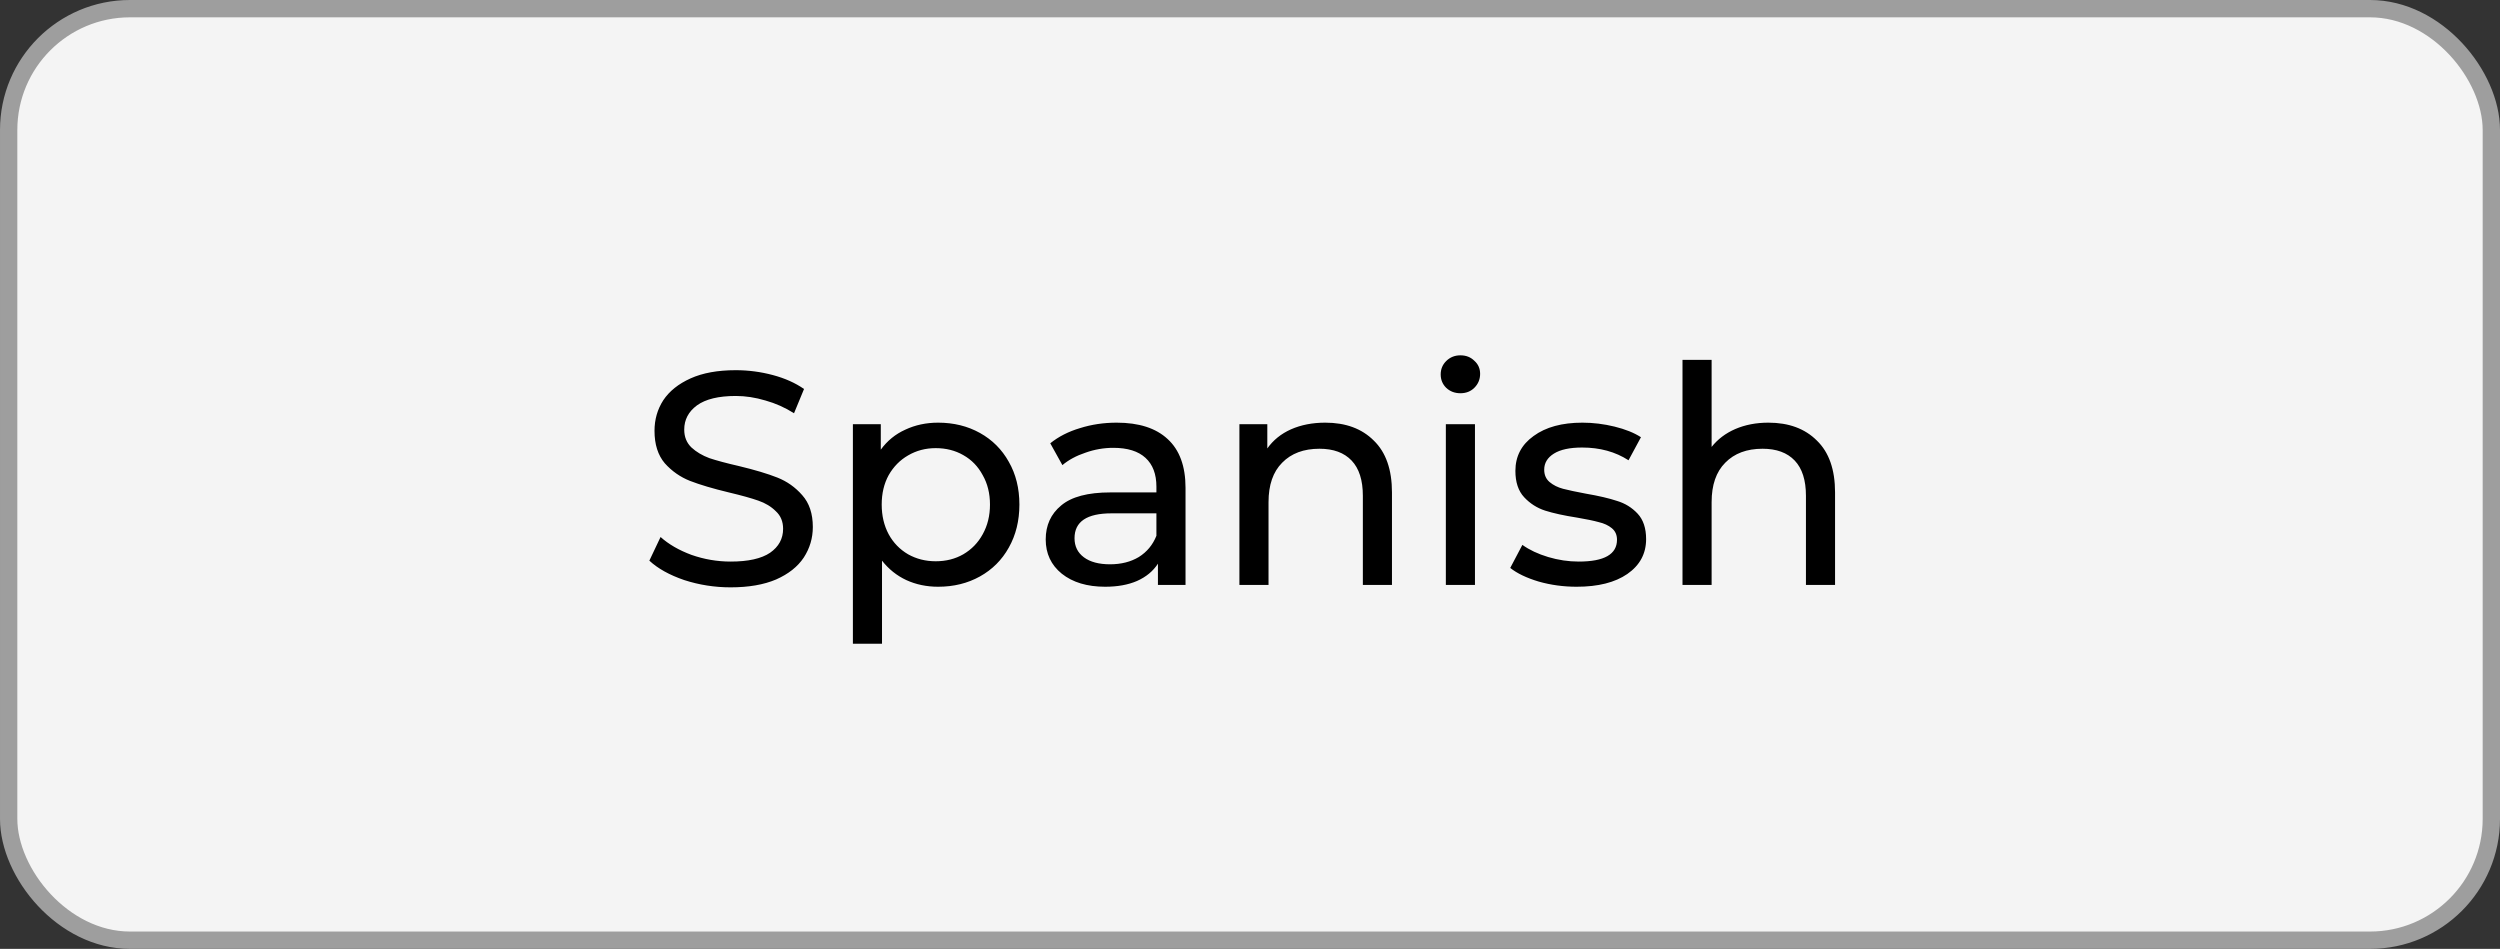 <?xml version="1.0" encoding="UTF-8"?> <svg xmlns="http://www.w3.org/2000/svg" width="577" height="219" viewBox="0 0 577 219" fill="none"><rect x="0" y="0" width="577" height="219" fill="#333333" stroke="none"/> <rect x="2" y="2" width="573" height="215" rx="28" fill="#F4F4F4"></rect> <rect x="2" y="2" width="573" height="215" rx="28" stroke="#9E9E9E" stroke-width="4"></rect> <path d="M168.63 135.56C164.943 135.56 161.373 135 157.92 133.88C154.513 132.713 151.83 131.22 149.87 129.4L152.46 123.94C154.327 125.62 156.707 126.997 159.6 128.07C162.54 129.097 165.55 129.61 168.63 129.61C172.69 129.61 175.723 128.933 177.73 127.58C179.737 126.18 180.74 124.337 180.74 122.05C180.74 120.37 180.18 119.017 179.06 117.99C177.987 116.917 176.633 116.1 175 115.54C173.413 114.98 171.15 114.35 168.21 113.65C164.523 112.763 161.537 111.877 159.25 110.99C157.01 110.103 155.073 108.75 153.44 106.93C151.853 105.063 151.06 102.567 151.06 99.44C151.06 96.827 151.737 94.47 153.09 92.37C154.49 90.27 156.59 88.59 159.39 87.33C162.19 86.07 165.667 85.44 169.82 85.44C172.713 85.44 175.56 85.813 178.36 86.56C181.16 87.307 183.563 88.38 185.57 89.78L183.26 95.38C181.207 94.073 179.013 93.093 176.68 92.44C174.347 91.74 172.06 91.39 169.82 91.39C165.853 91.39 162.867 92.113 160.86 93.56C158.9 95.007 157.92 96.873 157.92 99.16C157.92 100.84 158.48 102.217 159.6 103.29C160.72 104.317 162.097 105.133 163.73 105.74C165.41 106.3 167.673 106.907 170.52 107.56C174.207 108.447 177.17 109.333 179.41 110.22C181.65 111.107 183.563 112.46 185.15 114.28C186.783 116.1 187.6 118.55 187.6 121.63C187.6 124.197 186.9 126.553 185.5 128.7C184.1 130.8 181.977 132.48 179.13 133.74C176.283 134.953 172.783 135.56 168.63 135.56ZM216.517 97.55C220.11 97.55 223.33 98.343 226.177 99.93C229.023 101.517 231.24 103.733 232.827 106.58C234.46 109.427 235.277 112.717 235.277 116.45C235.277 120.183 234.46 123.497 232.827 126.39C231.24 129.237 229.023 131.453 226.177 133.04C223.33 134.627 220.11 135.42 216.517 135.42C213.857 135.42 211.407 134.907 209.167 133.88C206.973 132.853 205.107 131.36 203.567 129.4V148.58H196.847V97.9H203.287V103.78C204.78 101.727 206.67 100.187 208.957 99.16C211.243 98.087 213.763 97.55 216.517 97.55ZM215.957 129.54C218.337 129.54 220.46 129.003 222.327 127.93C224.24 126.81 225.733 125.27 226.807 123.31C227.927 121.303 228.487 119.017 228.487 116.45C228.487 113.883 227.927 111.62 226.807 109.66C225.733 107.653 224.24 106.113 222.327 105.04C220.46 103.967 218.337 103.43 215.957 103.43C213.623 103.43 211.5 103.99 209.587 105.11C207.72 106.183 206.227 107.7 205.107 109.66C204.033 111.62 203.497 113.883 203.497 116.45C203.497 119.017 204.033 121.303 205.107 123.31C206.18 125.27 207.673 126.81 209.587 127.93C211.5 129.003 213.623 129.54 215.957 129.54ZM257.73 97.55C262.863 97.55 266.783 98.81 269.49 101.33C272.243 103.85 273.62 107.607 273.62 112.6V135H267.25V130.1C266.13 131.827 264.52 133.157 262.42 134.09C260.366 134.977 257.916 135.42 255.07 135.42C250.916 135.42 247.58 134.417 245.06 132.41C242.586 130.403 241.35 127.767 241.35 124.5C241.35 121.233 242.54 118.62 244.92 116.66C247.3 114.653 251.08 113.65 256.26 113.65H266.9V112.32C266.9 109.427 266.06 107.21 264.38 105.67C262.7 104.13 260.226 103.36 256.96 103.36C254.766 103.36 252.62 103.733 250.52 104.48C248.42 105.18 246.646 106.137 245.2 107.35L242.4 102.31C244.313 100.77 246.6 99.603 249.26 98.81C251.92 97.97 254.743 97.55 257.73 97.55ZM256.19 130.24C258.756 130.24 260.973 129.68 262.84 128.56C264.706 127.393 266.06 125.76 266.9 123.66V118.48H256.54C250.846 118.48 248 120.393 248 124.22C248 126.087 248.723 127.557 250.17 128.63C251.616 129.703 253.623 130.24 256.19 130.24ZM305.866 97.55C310.579 97.55 314.312 98.927 317.066 101.68C319.866 104.387 321.266 108.377 321.266 113.65V135H314.546V114.42C314.546 110.827 313.682 108.12 311.956 106.3C310.229 104.48 307.756 103.57 304.536 103.57C300.896 103.57 298.026 104.643 295.926 106.79C293.826 108.89 292.776 111.923 292.776 115.89V135H286.056V97.9H292.496V103.5C293.849 101.587 295.669 100.117 297.956 99.09C300.289 98.063 302.926 97.55 305.866 97.55ZM333.702 97.9H340.422V135H333.702V97.9ZM337.062 90.76C335.755 90.76 334.659 90.34 333.772 89.5C332.932 88.66 332.512 87.633 332.512 86.42C332.512 85.207 332.932 84.18 333.772 83.34C334.659 82.453 335.755 82.01 337.062 82.01C338.369 82.01 339.442 82.43 340.282 83.27C341.169 84.063 341.612 85.067 341.612 86.28C341.612 87.54 341.169 88.613 340.282 89.5C339.442 90.34 338.369 90.76 337.062 90.76ZM363.893 135.42C360.859 135.42 357.943 135.023 355.143 134.23C352.343 133.39 350.149 132.34 348.563 131.08L351.363 125.76C352.996 126.927 354.979 127.86 357.313 128.56C359.646 129.26 362.003 129.61 364.383 129.61C370.263 129.61 373.203 127.93 373.203 124.57C373.203 123.45 372.806 122.563 372.013 121.91C371.219 121.257 370.216 120.79 369.003 120.51C367.836 120.183 366.156 119.833 363.963 119.46C360.976 118.993 358.526 118.457 356.613 117.85C354.746 117.243 353.136 116.217 351.783 114.77C350.429 113.323 349.753 111.293 349.753 108.68C349.753 105.32 351.153 102.637 353.953 100.63C356.753 98.577 360.509 97.55 365.223 97.55C367.696 97.55 370.169 97.853 372.643 98.46C375.116 99.067 377.146 99.883 378.733 100.91L375.863 106.23C372.829 104.27 369.259 103.29 365.153 103.29C362.306 103.29 360.136 103.757 358.643 104.69C357.149 105.623 356.403 106.86 356.403 108.4C356.403 109.613 356.823 110.57 357.663 111.27C358.503 111.97 359.529 112.483 360.743 112.81C362.003 113.137 363.753 113.51 365.993 113.93C368.979 114.443 371.383 115.003 373.203 115.61C375.069 116.17 376.656 117.15 377.963 118.55C379.269 119.95 379.923 121.91 379.923 124.43C379.923 127.79 378.476 130.473 375.583 132.48C372.736 134.44 368.839 135.42 363.893 135.42ZM408.131 97.55C412.845 97.55 416.578 98.927 419.331 101.68C422.131 104.387 423.531 108.377 423.531 113.65V135H416.811V114.42C416.811 110.827 415.948 108.12 414.221 106.3C412.495 104.48 410.021 103.57 406.801 103.57C403.161 103.57 400.291 104.643 398.191 106.79C396.091 108.89 395.041 111.923 395.041 115.89V135H388.321V83.06H395.041V103.15C396.441 101.377 398.261 100 400.501 99.02C402.788 98.04 405.331 97.55 408.131 97.55Z" fill="black"></path> </svg> 